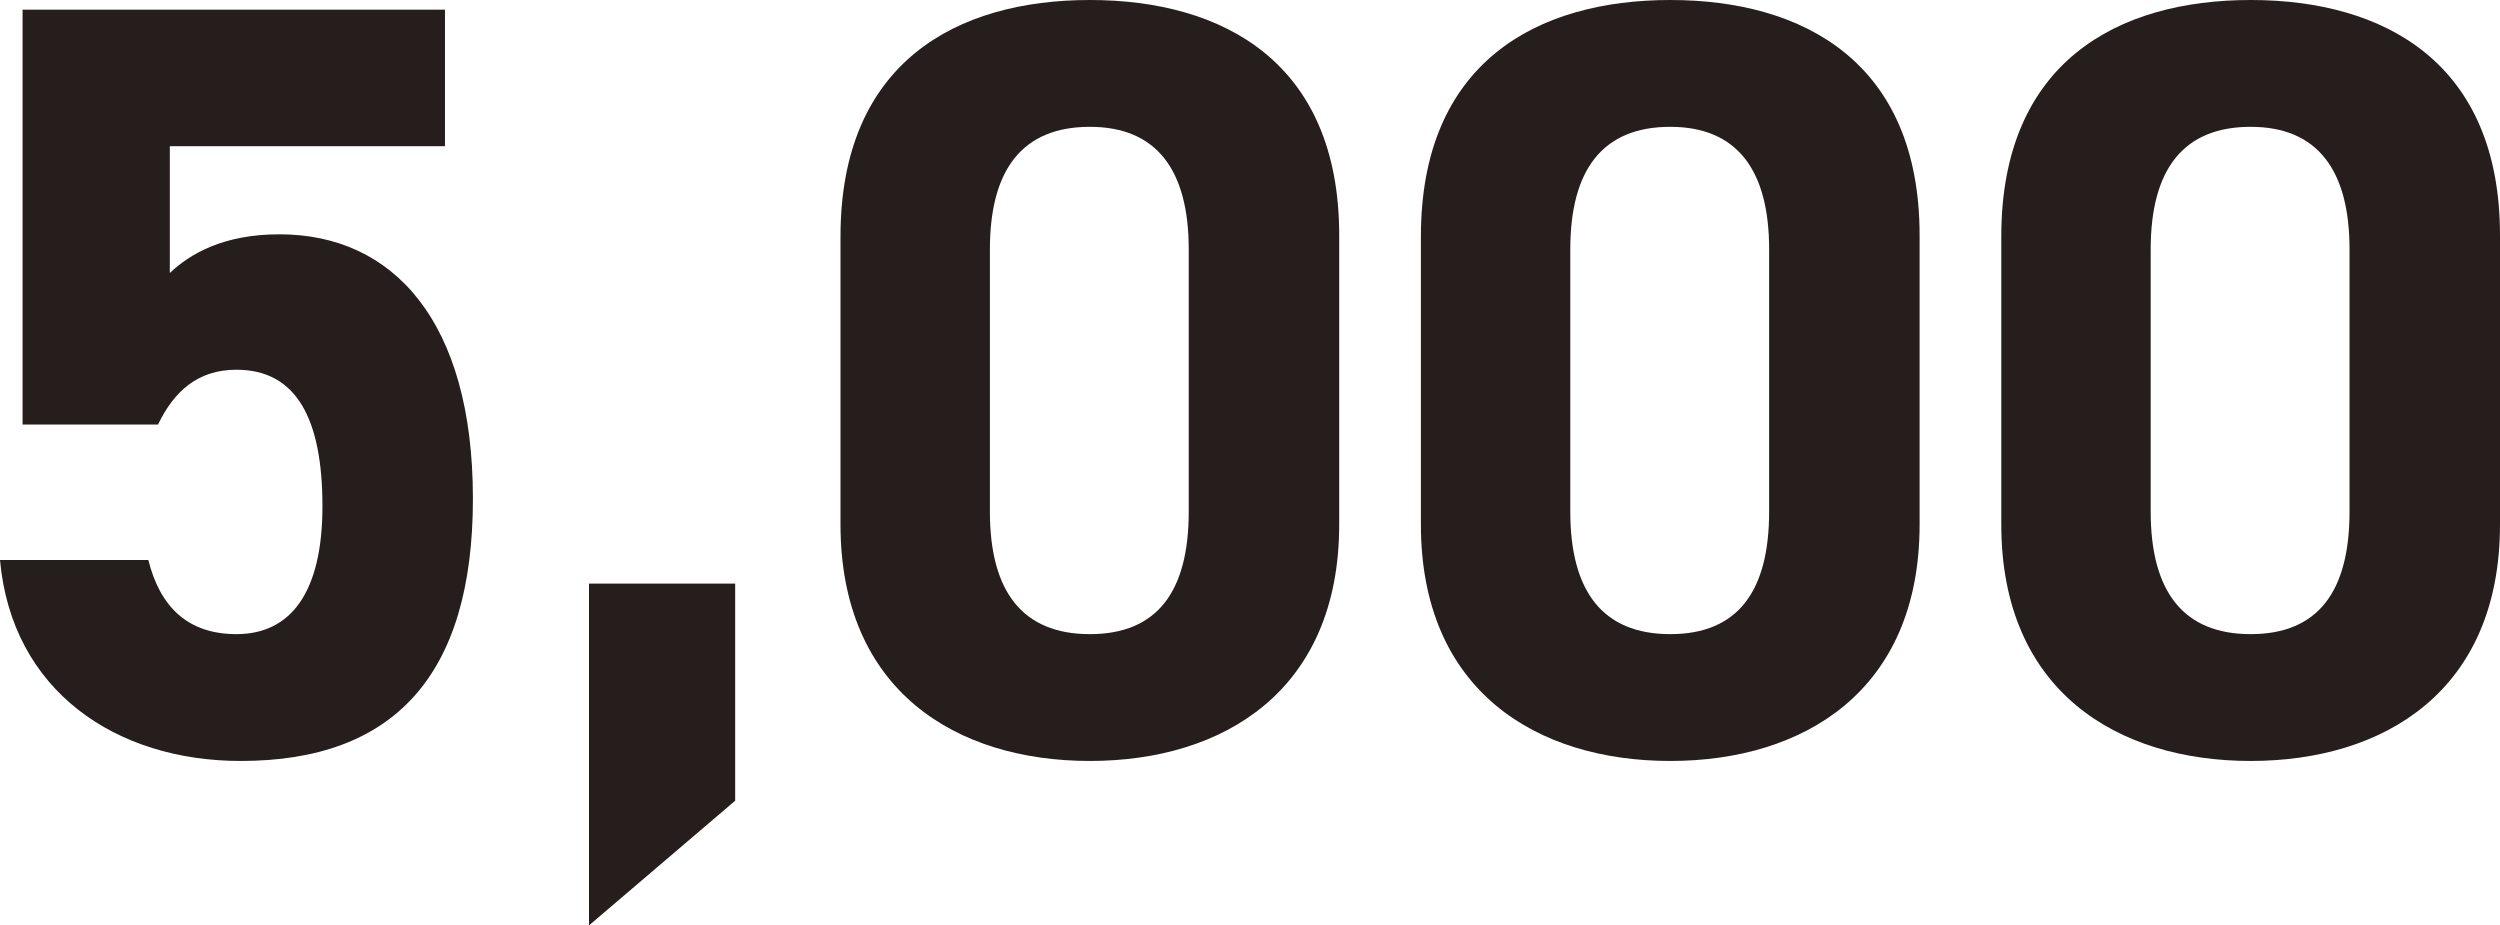 <?xml version="1.0" encoding="UTF-8"?><svg xmlns="http://www.w3.org/2000/svg" viewBox="0 0 139.56 51.66"><defs><style>.d{fill:#251e1c;}</style></defs><g id="a"/><g id="b"><g id="c"><g><path class="d" d="M8.82,23.7H1.26V.54H24.84v7.62H9.48v7.08c1.14-1.08,3-2.16,6.12-2.16,6.36,0,10.8,4.86,10.8,14.76s-4.44,14.64-12.96,14.64c-6.96,0-12.78-3.9-13.44-11.22H8.28c.66,2.64,2.22,4.14,4.92,4.14,3,0,4.8-2.28,4.8-7.14s-1.44-7.62-4.8-7.62c-2.16,0-3.48,1.2-4.38,3.06Z"/><path class="d" d="M41.04,44.7l-8.16,6.96v-19.08h8.16v12.12Z"/><path class="d" d="M74.76,29.28c0,9.3-6.48,13.2-13.92,13.2s-13.92-3.9-13.92-13.2V13.2c0-9.72,6.48-13.2,13.92-13.2s13.92,3.48,13.92,13.14V29.28ZM60.84,7.08c-3.78,0-5.58,2.4-5.58,6.84v14.64c0,4.44,1.8,6.84,5.58,6.84s5.52-2.4,5.52-6.84V13.92c0-4.44-1.8-6.84-5.52-6.84Z"/><path class="d" d="M107.16,29.28c0,9.3-6.48,13.2-13.92,13.2s-13.92-3.9-13.92-13.2V13.2c0-9.72,6.48-13.2,13.92-13.2s13.92,3.48,13.92,13.14V29.28Zm-13.92-22.2c-3.78,0-5.58,2.4-5.58,6.84v14.64c0,4.44,1.8,6.84,5.58,6.84s5.52-2.4,5.52-6.84V13.92c0-4.44-1.8-6.84-5.52-6.84Z"/><path class="d" d="M139.56,29.28c0,9.3-6.48,13.2-13.92,13.2s-13.92-3.9-13.92-13.2V13.2c0-9.72,6.48-13.2,13.92-13.2s13.92,3.48,13.92,13.14V29.28Zm-13.92-22.2c-3.78,0-5.58,2.4-5.58,6.84v14.64c0,4.44,1.8,6.84,5.58,6.84s5.52-2.4,5.52-6.84V13.92c0-4.44-1.8-6.84-5.52-6.84Z"/></g></g></g></svg>